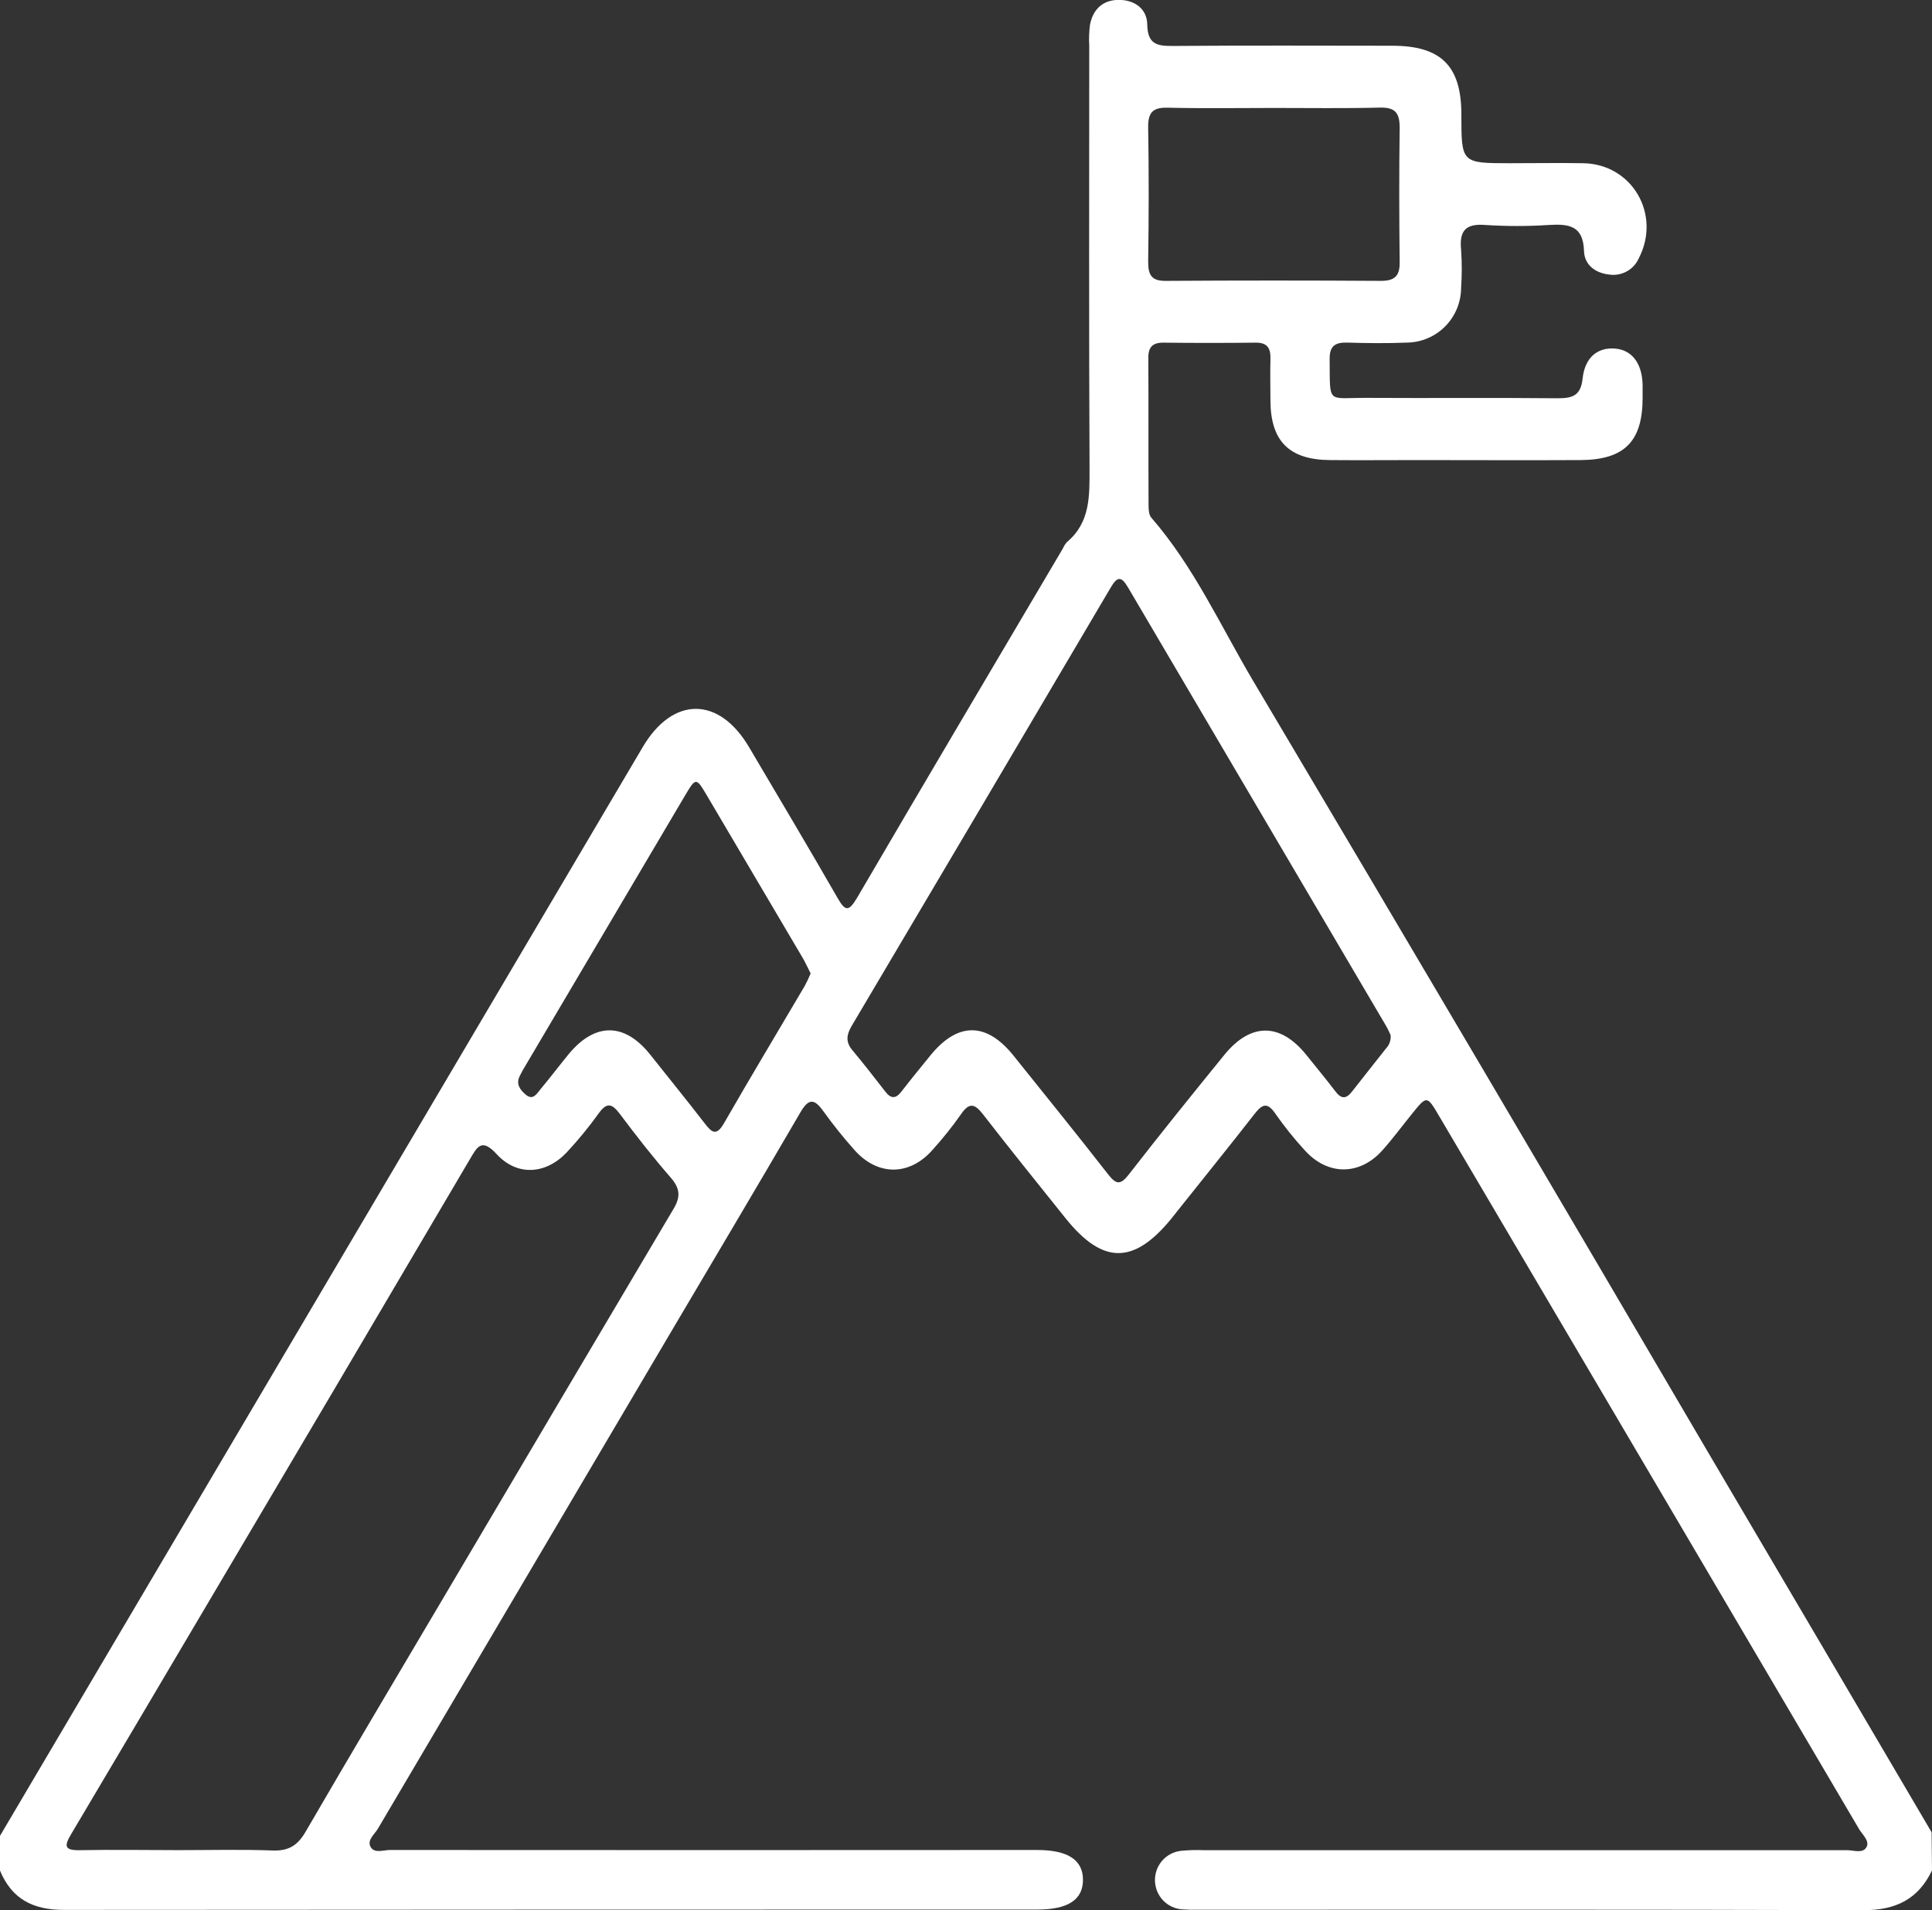 <svg xmlns="http://www.w3.org/2000/svg" width="90" height="89" viewBox="0 0 90 89" fill="none"><rect x="0" y="0" width="90" height="89" fill="#333333" stroke="none"/><g clip-path="url(#clip0_20_11)"><path d="M90 87.148C89.356 88.496 88.3 89.005 86.809 89C76.498 88.965 66.187 88.98 55.872 88.98C55.608 88.988 55.344 88.982 55.081 88.963C54.74 88.942 54.42 88.793 54.183 88.546C53.947 88.298 53.811 87.971 53.803 87.628C53.795 87.285 53.915 86.951 54.14 86.693C54.365 86.435 54.678 86.272 55.018 86.235C55.368 86.201 55.721 86.191 56.072 86.205C66.061 86.205 76.05 86.205 86.038 86.205C86.347 86.205 86.765 86.369 86.941 86.076C87.117 85.782 86.765 85.493 86.607 85.228C80.093 74.155 73.573 63.083 67.046 52.01C66.473 51.036 66.472 51.036 65.781 51.89C65.318 52.461 64.882 53.056 64.392 53.602C63.337 54.779 61.85 54.779 60.787 53.602C60.289 53.061 59.829 52.487 59.409 51.885C59.029 51.328 58.788 51.457 58.438 51.906C57.264 53.413 56.063 54.897 54.873 56.392C54.764 56.53 54.657 56.669 54.545 56.805C52.801 58.926 51.36 58.911 49.637 56.761C48.352 55.155 47.06 53.556 45.8 51.929C45.416 51.434 45.161 51.337 44.768 51.915C44.362 52.492 43.922 53.043 43.449 53.567C42.368 54.803 40.874 54.803 39.791 53.567C39.283 52.997 38.805 52.401 38.359 51.78C37.918 51.157 37.656 51.185 37.271 51.853C35.261 55.309 33.214 58.744 31.182 62.187C26.655 69.862 22.128 77.534 17.603 85.205C17.446 85.47 17.087 85.735 17.265 86.053C17.443 86.371 17.859 86.196 18.165 86.196C28.213 86.203 38.26 86.203 48.306 86.196C49.741 86.196 50.447 86.655 50.449 87.583C50.451 88.51 49.76 88.972 48.319 88.972C33.201 88.972 18.084 88.977 2.967 88.987C1.533 88.987 0.541 88.477 -0.007 87.139V85.549C9.974 68.636 19.956 51.724 29.939 34.811C31.345 32.429 33.495 32.435 34.899 34.82C36.274 37.151 37.659 39.474 39.006 41.82C39.378 42.471 39.533 42.49 39.932 41.82C43.107 36.387 46.315 30.975 49.512 25.556C49.559 25.448 49.622 25.348 49.7 25.259C50.797 24.339 50.755 23.102 50.755 21.819C50.723 15.253 50.741 8.686 50.741 2.12C50.722 1.797 50.734 1.473 50.776 1.152C50.917 0.431 51.37 -0.002 52.114 -0.005C52.857 -0.009 53.43 0.415 53.443 1.134C53.457 2.078 53.912 2.147 54.657 2.141C58.055 2.115 61.453 2.127 64.853 2.131C67.129 2.131 68.073 3.071 68.076 5.322C68.076 7.605 68.076 7.603 70.339 7.605C71.481 7.605 72.624 7.585 73.766 7.605C76.036 7.652 77.395 9.992 76.343 12.031C76.229 12.29 76.034 12.505 75.787 12.642C75.54 12.78 75.255 12.833 74.976 12.794C74.315 12.725 73.809 12.342 73.789 11.693C73.754 10.513 73.086 10.428 72.165 10.481C71.17 10.547 70.172 10.547 69.177 10.481C68.254 10.41 67.976 10.774 68.064 11.645C68.104 12.234 68.104 12.824 68.064 13.412C68.061 14.084 67.795 14.727 67.325 15.204C66.854 15.68 66.217 15.953 65.549 15.962C64.612 16.001 63.673 15.99 62.736 15.962C62.191 15.95 61.935 16.128 61.94 16.72C61.965 18.881 61.783 18.527 63.698 18.538C66.656 18.556 69.615 18.526 72.573 18.556C73.265 18.556 73.64 18.428 73.724 17.635C73.83 16.656 74.415 16.186 75.21 16.239C76.004 16.292 76.491 16.902 76.519 17.92C76.519 18.126 76.519 18.333 76.519 18.538C76.519 20.57 75.67 21.425 73.624 21.436C71.105 21.45 68.586 21.436 66.065 21.436C64.687 21.436 63.311 21.448 61.935 21.436C60.052 21.415 59.194 20.552 59.182 18.676C59.182 18.027 59.164 17.379 59.182 16.732C59.198 16.232 59.045 15.958 58.491 15.965C57.054 15.982 55.619 15.982 54.184 15.965C53.632 15.965 53.481 16.23 53.494 16.732C53.506 18.999 53.494 21.266 53.504 23.533C53.504 23.731 53.516 23.985 53.631 24.118C55.617 26.401 56.858 29.159 58.377 31.726C65.489 43.709 72.567 55.713 79.611 67.739C83.073 73.615 86.53 79.493 89.982 85.371L90 87.148ZM8.313 86.203C9.777 86.203 11.241 86.166 12.707 86.219C13.449 86.247 13.871 85.98 14.242 85.335C16.397 81.625 18.592 77.939 20.774 74.246C24.3 68.274 27.831 62.306 31.366 56.341C31.718 55.763 31.681 55.369 31.243 54.865C30.415 53.913 29.638 52.922 28.879 51.906C28.527 51.446 28.294 51.323 27.903 51.856C27.441 52.501 26.938 53.116 26.397 53.696C25.419 54.726 24.087 54.807 23.141 53.779C22.438 53.017 22.241 53.413 21.883 54.021C17.756 61.038 13.62 68.046 9.476 75.047C7.43 78.513 5.379 81.978 3.324 85.441C2.972 86.023 3 86.224 3.746 86.205C5.273 86.176 6.79 86.203 8.313 86.203ZM64.779 48.227C64.735 48.137 64.67 47.973 64.582 47.822C60.571 41.008 56.56 34.193 52.551 27.376C52.231 26.83 52.047 26.857 51.741 27.376C47.726 34.189 43.704 40.998 39.674 47.801C39.436 48.204 39.384 48.542 39.7 48.923C40.227 49.556 40.734 50.204 41.236 50.855C41.5 51.197 41.725 51.208 41.996 50.855C42.425 50.296 42.875 49.754 43.318 49.204C44.604 47.603 45.954 47.602 47.229 49.204C48.697 51.04 50.18 52.863 51.623 54.719C52.007 55.21 52.202 55.21 52.587 54.719C54.045 52.84 55.54 50.987 57.041 49.141C58.271 47.637 59.639 47.651 60.845 49.141C61.305 49.713 61.773 50.28 62.218 50.863C62.49 51.217 62.715 51.201 62.979 50.863C63.506 50.188 64.033 49.528 64.561 48.856C64.641 48.774 64.703 48.675 64.74 48.566C64.778 48.458 64.791 48.342 64.779 48.227V48.227ZM37.763 45.354C37.645 45.126 37.538 44.888 37.411 44.663C35.921 42.132 34.427 39.599 32.931 37.066C32.428 36.216 32.416 36.216 31.902 37.081C29.434 41.255 26.968 45.43 24.504 49.607C24.395 49.782 24.295 49.962 24.205 50.148C24.029 50.512 24.23 50.779 24.483 50.996C24.834 51.301 25.01 50.946 25.186 50.741C25.637 50.201 26.065 49.633 26.509 49.093C27.724 47.641 29.078 47.644 30.261 49.102C31.113 50.178 31.992 51.255 32.827 52.34C33.166 52.78 33.375 52.946 33.732 52.325C34.963 50.181 36.235 48.066 37.487 45.939C37.589 45.749 37.681 45.553 37.763 45.354V45.354ZM59.384 5.03C57.718 5.03 56.044 5.057 54.383 5.018C53.68 5.002 53.476 5.262 53.486 5.944C53.522 8.03 53.516 10.117 53.486 12.204C53.486 12.84 53.662 13.098 54.332 13.087C57.666 13.065 61 13.065 64.334 13.087C64.984 13.087 65.213 12.843 65.202 12.204C65.178 10.117 65.174 8.029 65.202 5.942C65.202 5.265 64.991 4.997 64.294 5.013C62.661 5.055 61.022 5.03 59.384 5.03Z" fill="white"></path></g><defs><clipPath id="clip0_20_11"><rect width="90" height="89" fill="white"></rect></clipPath></defs></svg>